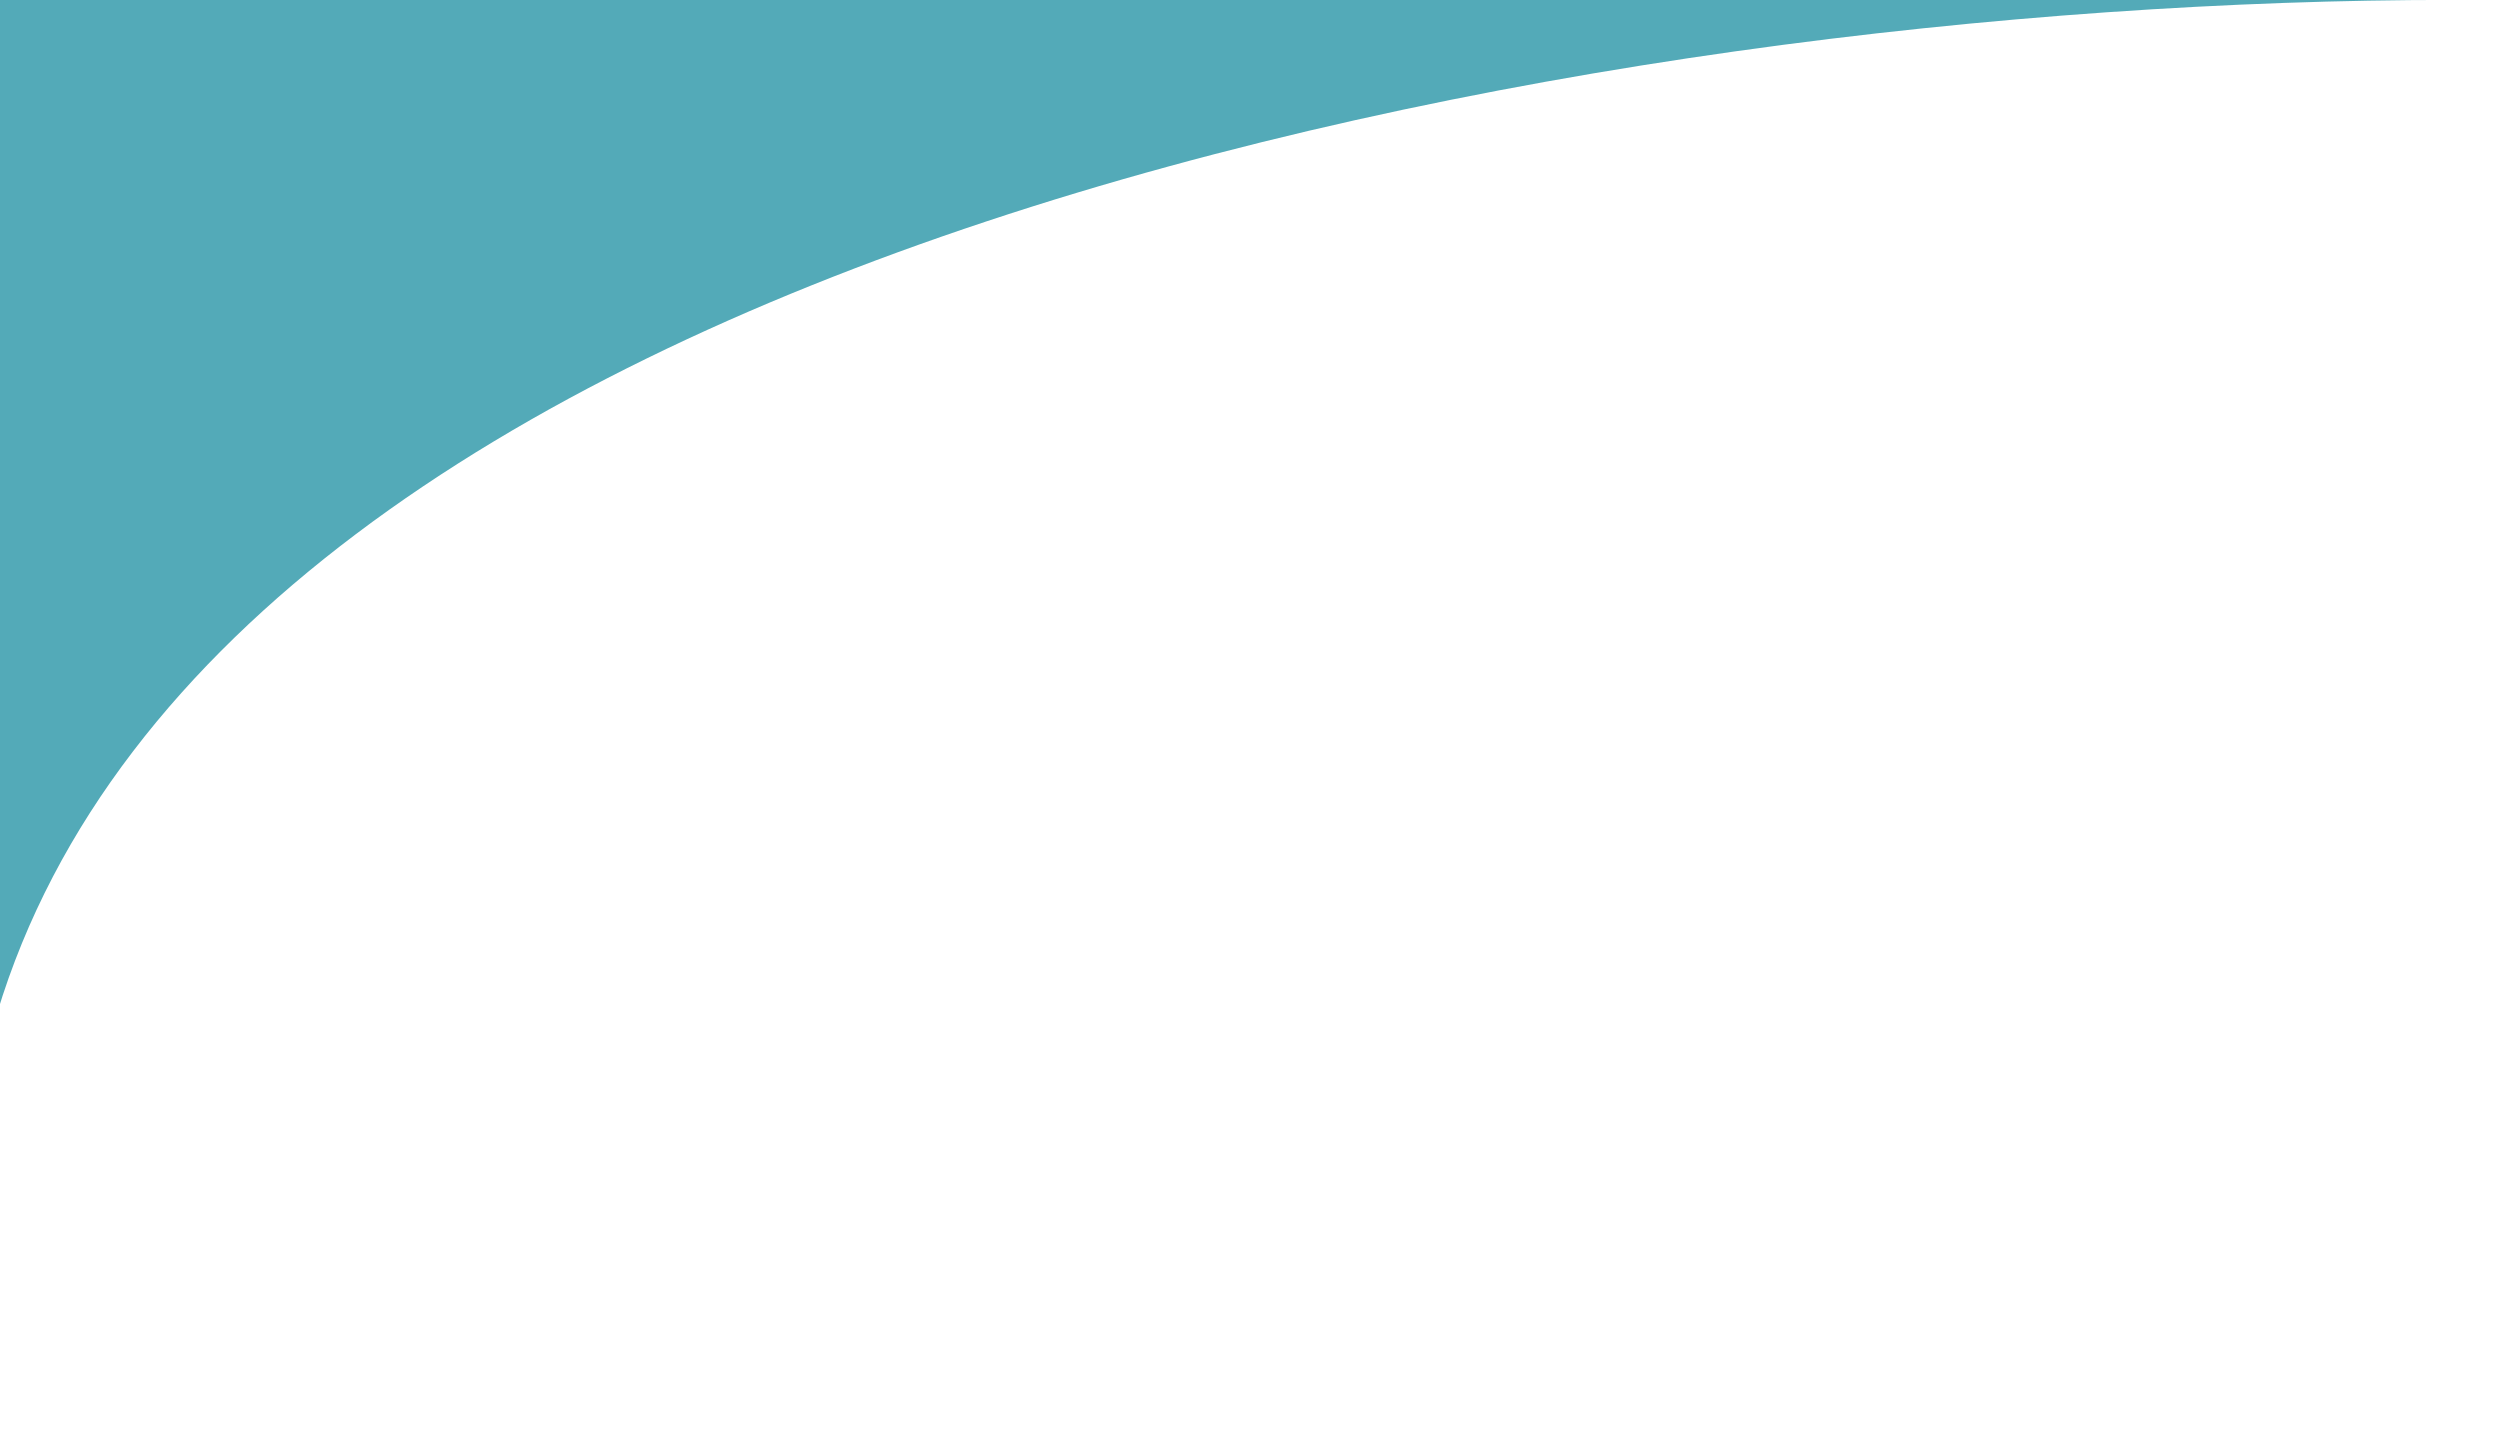 <?xml version="1.0" encoding="UTF-8"?> <svg xmlns="http://www.w3.org/2000/svg" width="618" height="359" viewBox="0 0 618 359" fill="none"><path fill-rule="evenodd" clip-rule="evenodd" d="M-170.277 -1072.35C8.706 -1117.36 237.635 -1167.1 368.712 -1037.16C503.086 -903.948 378.338 -670.209 421.257 -485.934C457.22 -331.53 668.22 -145.731 605.779 -0.019C392.5 -0.019 56 62.5 -0.721 250.481C-119.593 324.943 13.076 402.622 -123.64 434C-268.411 467.227 -428.839 356.357 -564.252 295.296C-732.418 219.468 -991.311 193.108 -1023.5 11.47C-1057.32 -179.392 -794.108 -284.607 -696.718 -452.188C-630.735 -565.725 -633.06 -706.485 -548.078 -806.597C-445.937 -926.92 -323.346 -1033.85 -170.277 -1072.35Z" fill="#53AAB8"></path></svg> 
